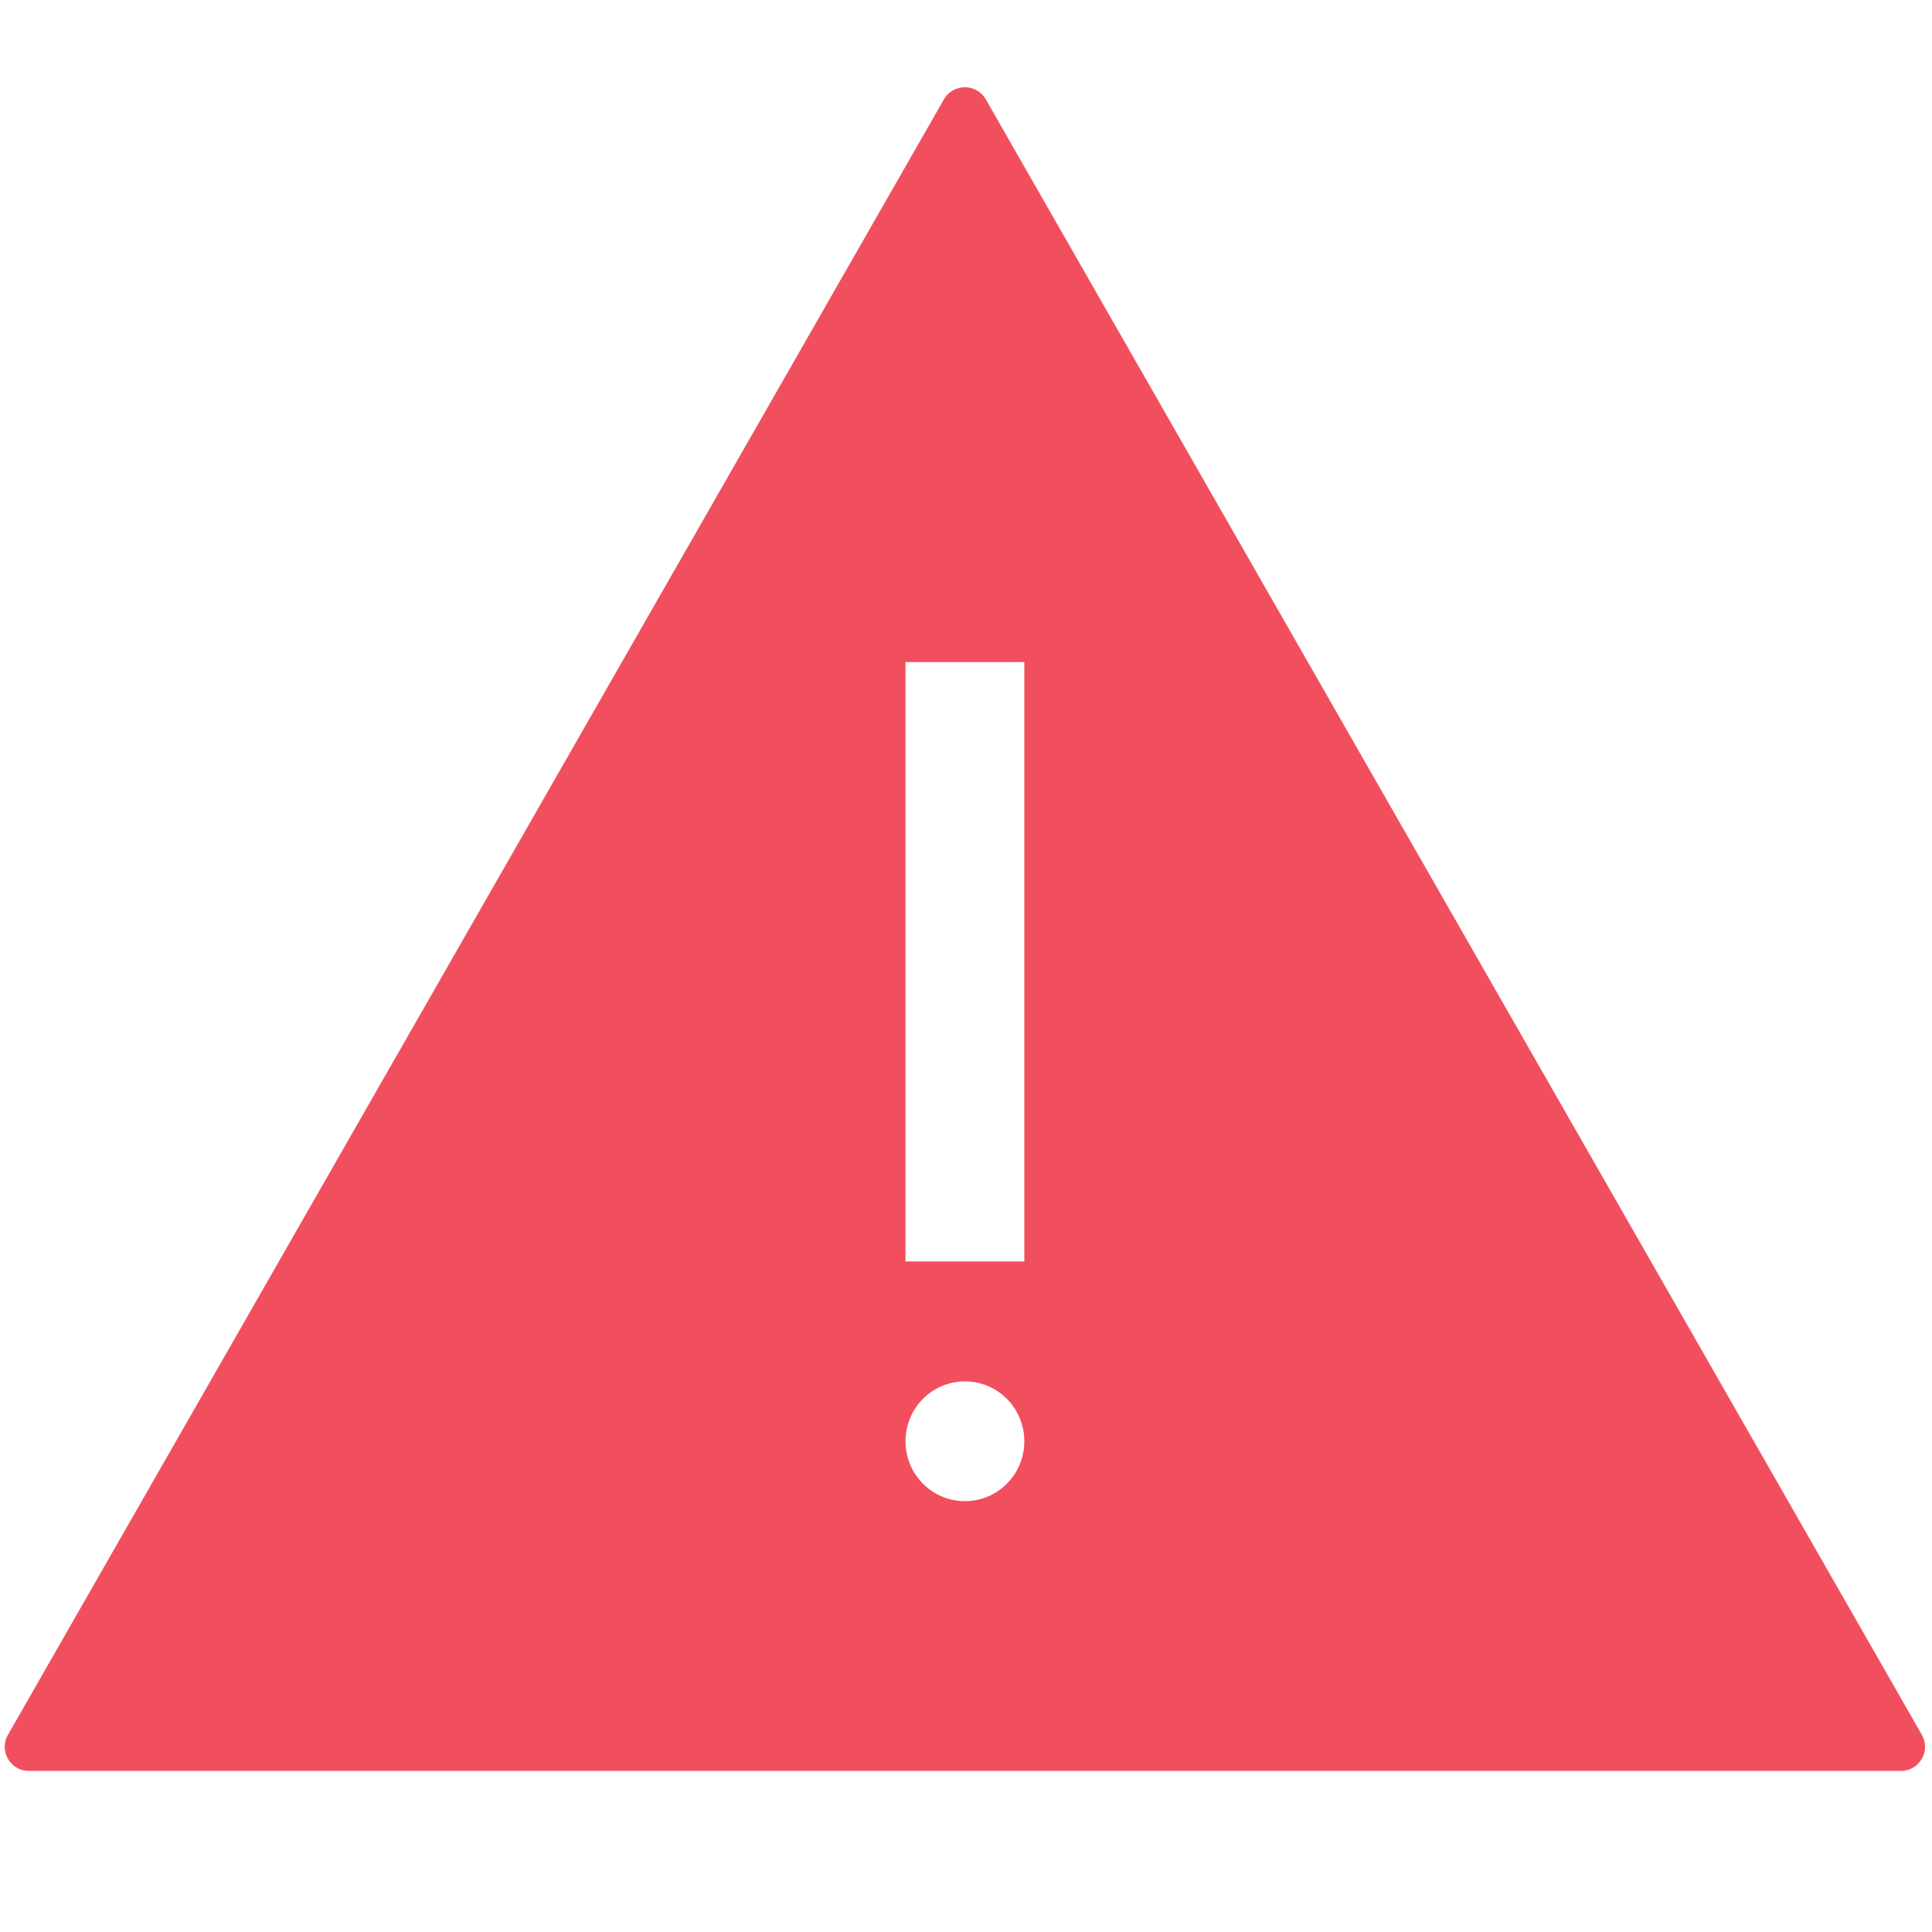 <svg width="16" height="16" viewBox="0 0 16 16" fill="none" xmlns="http://www.w3.org/2000/svg">
<path fill-rule="evenodd" clip-rule="evenodd" d="M7.817 0.823C7.894 0.689 8.088 0.689 8.164 0.823L15.916 14.367C15.992 14.5 15.896 14.666 15.742 14.666H0.239C0.086 14.666 -0.011 14.5 0.066 14.367L7.817 0.823ZM8.483 10.447V5.483H7.499V10.447H8.483ZM7.991 12.432C8.263 12.432 8.483 12.21 8.483 11.936C8.483 11.662 8.263 11.44 7.991 11.44C7.719 11.44 7.499 11.662 7.499 11.936C7.499 12.21 7.719 12.432 7.991 12.432Z" fill="#F14F5D"/>
</svg>
